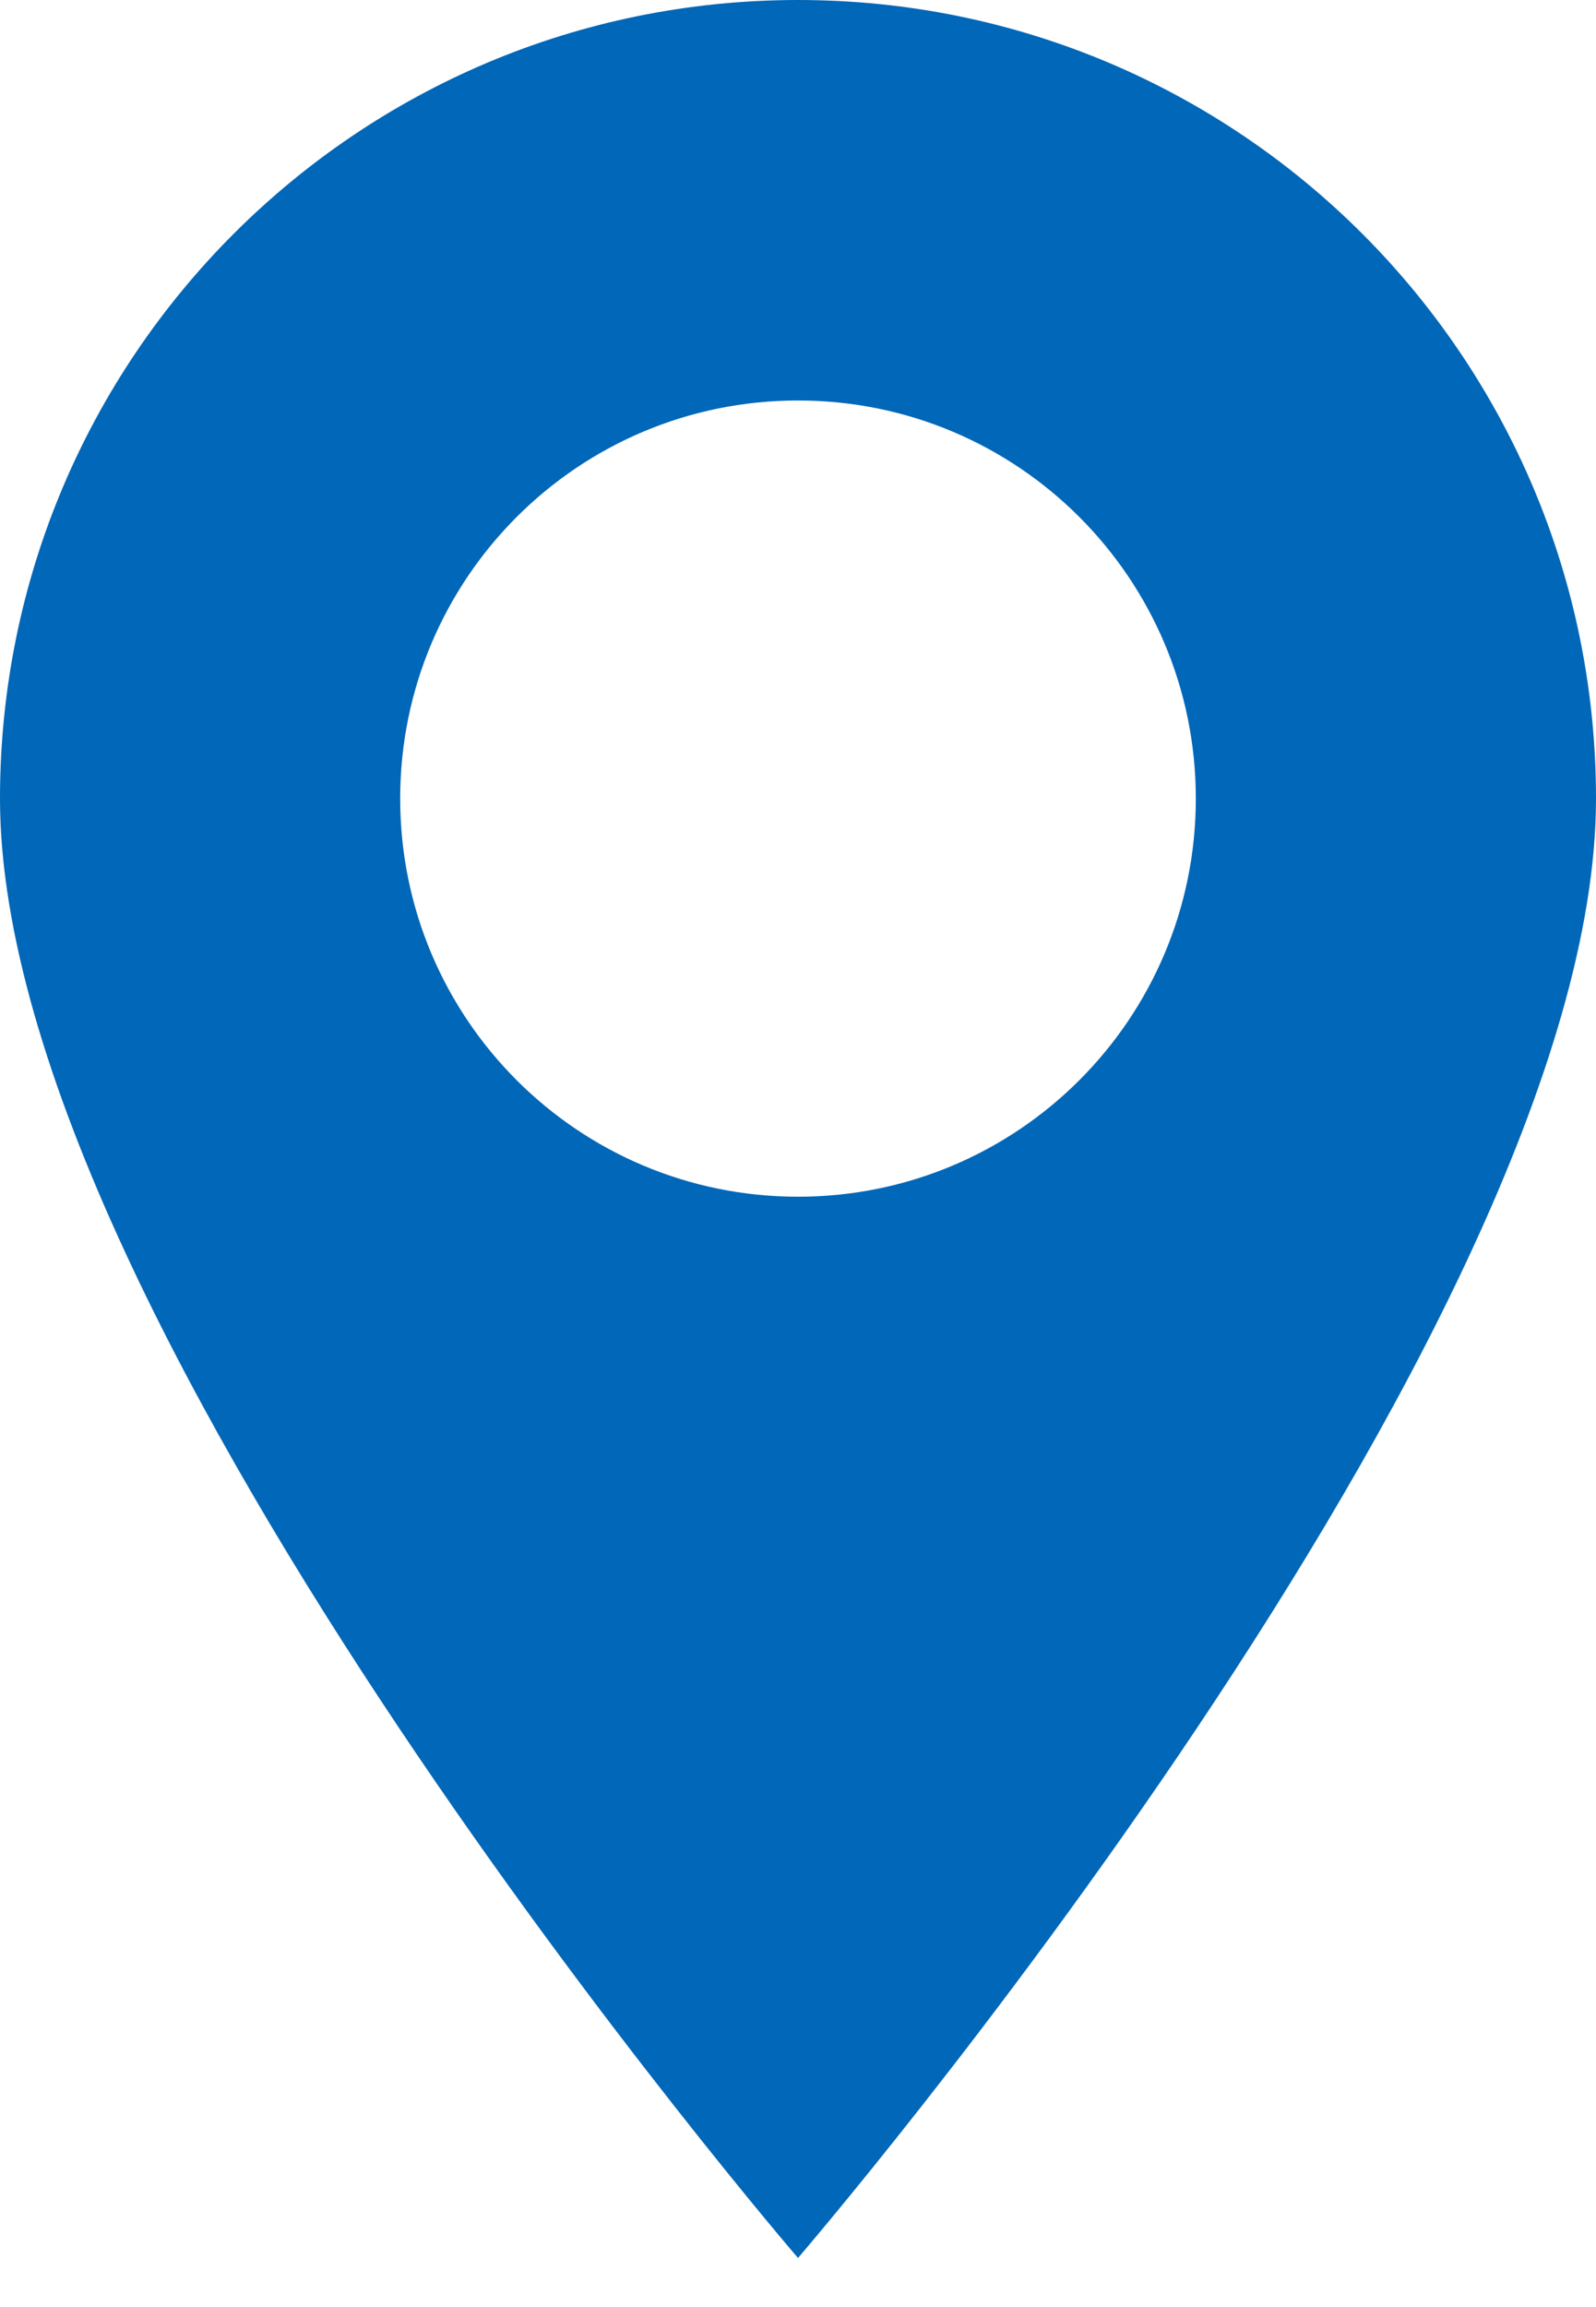 <svg xmlns="http://www.w3.org/2000/svg" fill="none" viewBox="0 0 27 39"><g clip-path="url(#a)"><path fill="#0167B8" d="M13.5 0C6.04 0 0 6.04 0 13.5c0 9 13.5 24.67 13.5 24.67S27 22.5 27 13.5C27 6.04 20.96 0 13.5 0Zm0 20.23c-3.72 0-6.73-3.01-6.73-6.73 0-3.72 3.01-6.73 6.73-6.73 3.72 0 6.73 3.01 6.73 6.73 0 3.72-3.01 6.73-6.73 6.73Z"/></g><defs><clipPath id="a"><path fill="#fff" d="M0 0h27v38.17H0z"/></clipPath></defs></svg>